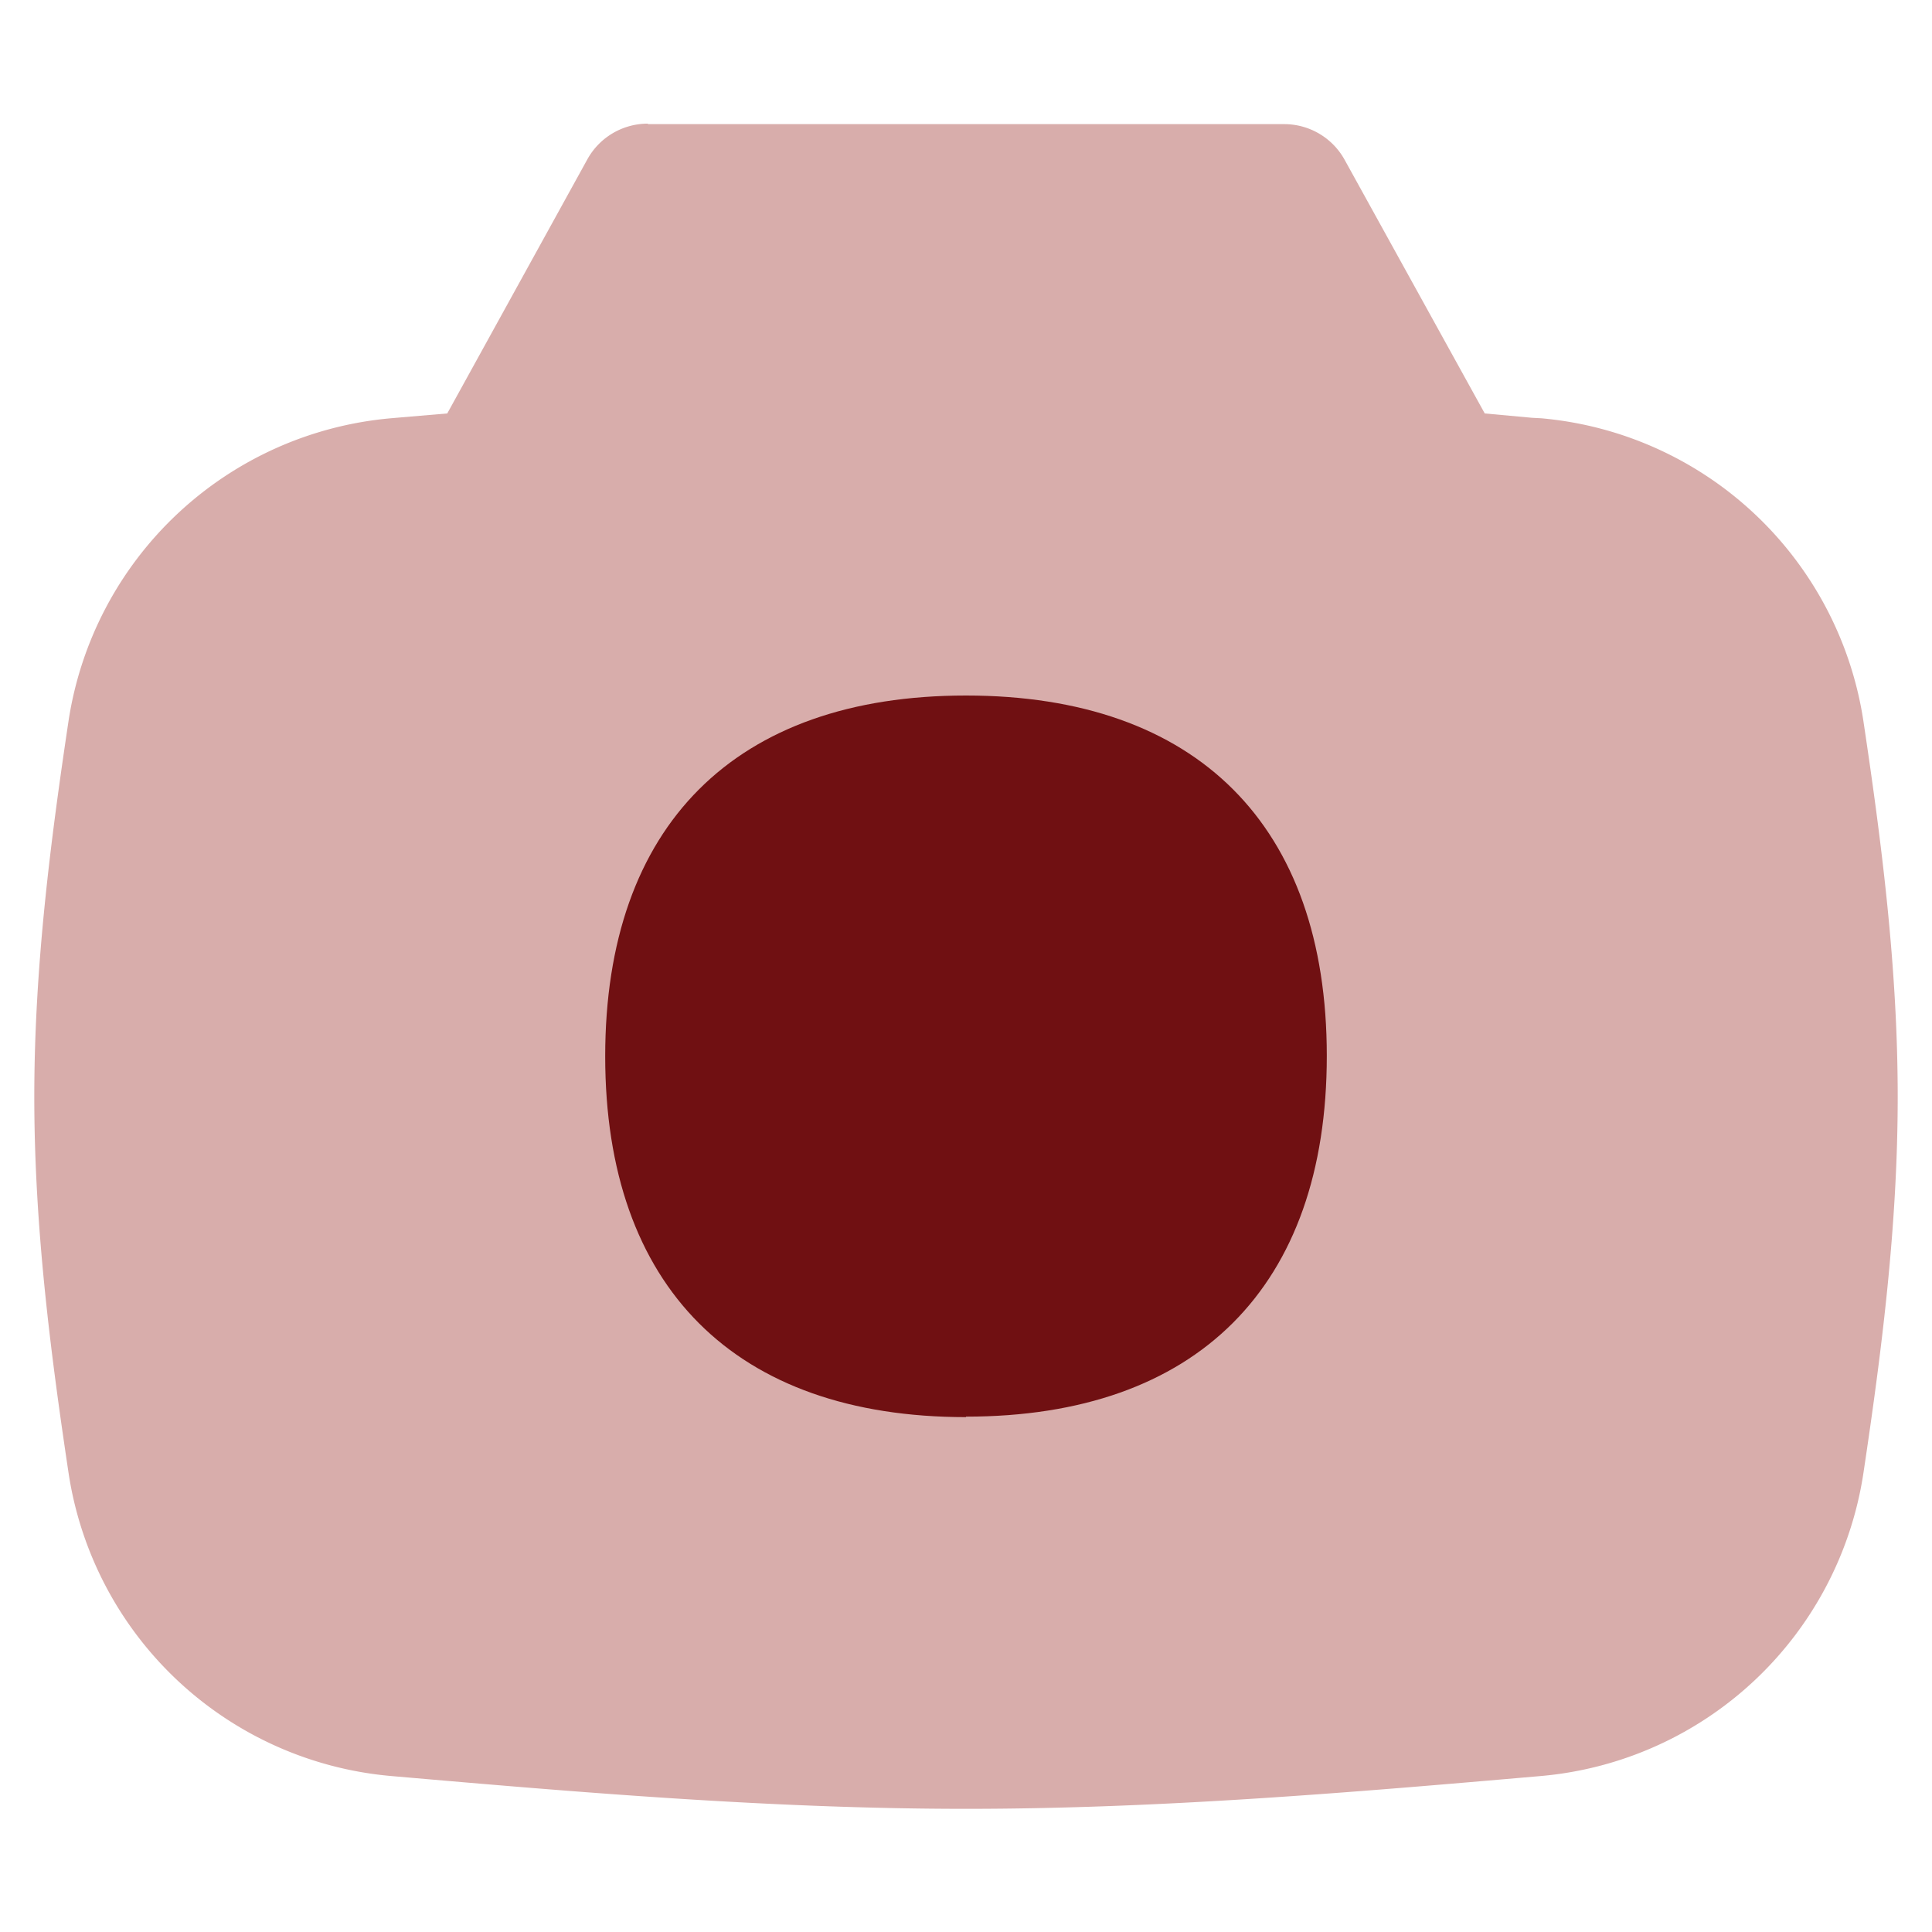 <svg xmlns="http://www.w3.org/2000/svg" fill="none" viewBox="0 0 4 4" height="4" width="4"><g id="camera-1--photos-picture-camera-photography-photo-pictures"><path id="Union" fill="#d8adab" fill-rule="evenodd" d="M1.341 0.256a0.143 0.143 0 0 0 -0.125 0.074l-0.29 0.526 -0.094 0.008 -0.023 0.002A0.741 0.741 0 0 0 0.142 1.492C0.105 1.739 0.071 2.001 0.071 2.271c0 0.27 0.034 0.532 0.071 0.779a0.741 0.741 0 0 0 0.667 0.627c0.391 0.034 0.79 0.068 1.191 0.068 0.401 0 0.8 -0.034 1.191 -0.068a0.741 0.741 0 0 0 0.667 -0.627c0.037 -0.247 0.071 -0.509 0.071 -0.779 0 -0.27 -0.034 -0.531 -0.071 -0.778a0.741 0.741 0 0 0 -0.667 -0.627l-0.019 -0.001 -0.098 -0.009 -0.29 -0.525a0.143 0.143 0 0 0 -0.125 -0.074h-1.317Z" clip-rule="evenodd" stroke-width="0.286"></path><path id="Vector" fill="#701012" d="M2 2.933c0.478 0 0.747 -0.269 0.747 -0.747C2.747 1.709 2.478 1.44 2 1.44s-0.747 0.269 -0.747 0.747c0 0.478 0.269 0.747 0.747 0.747Z" stroke-width="0.286"></path></g></svg>